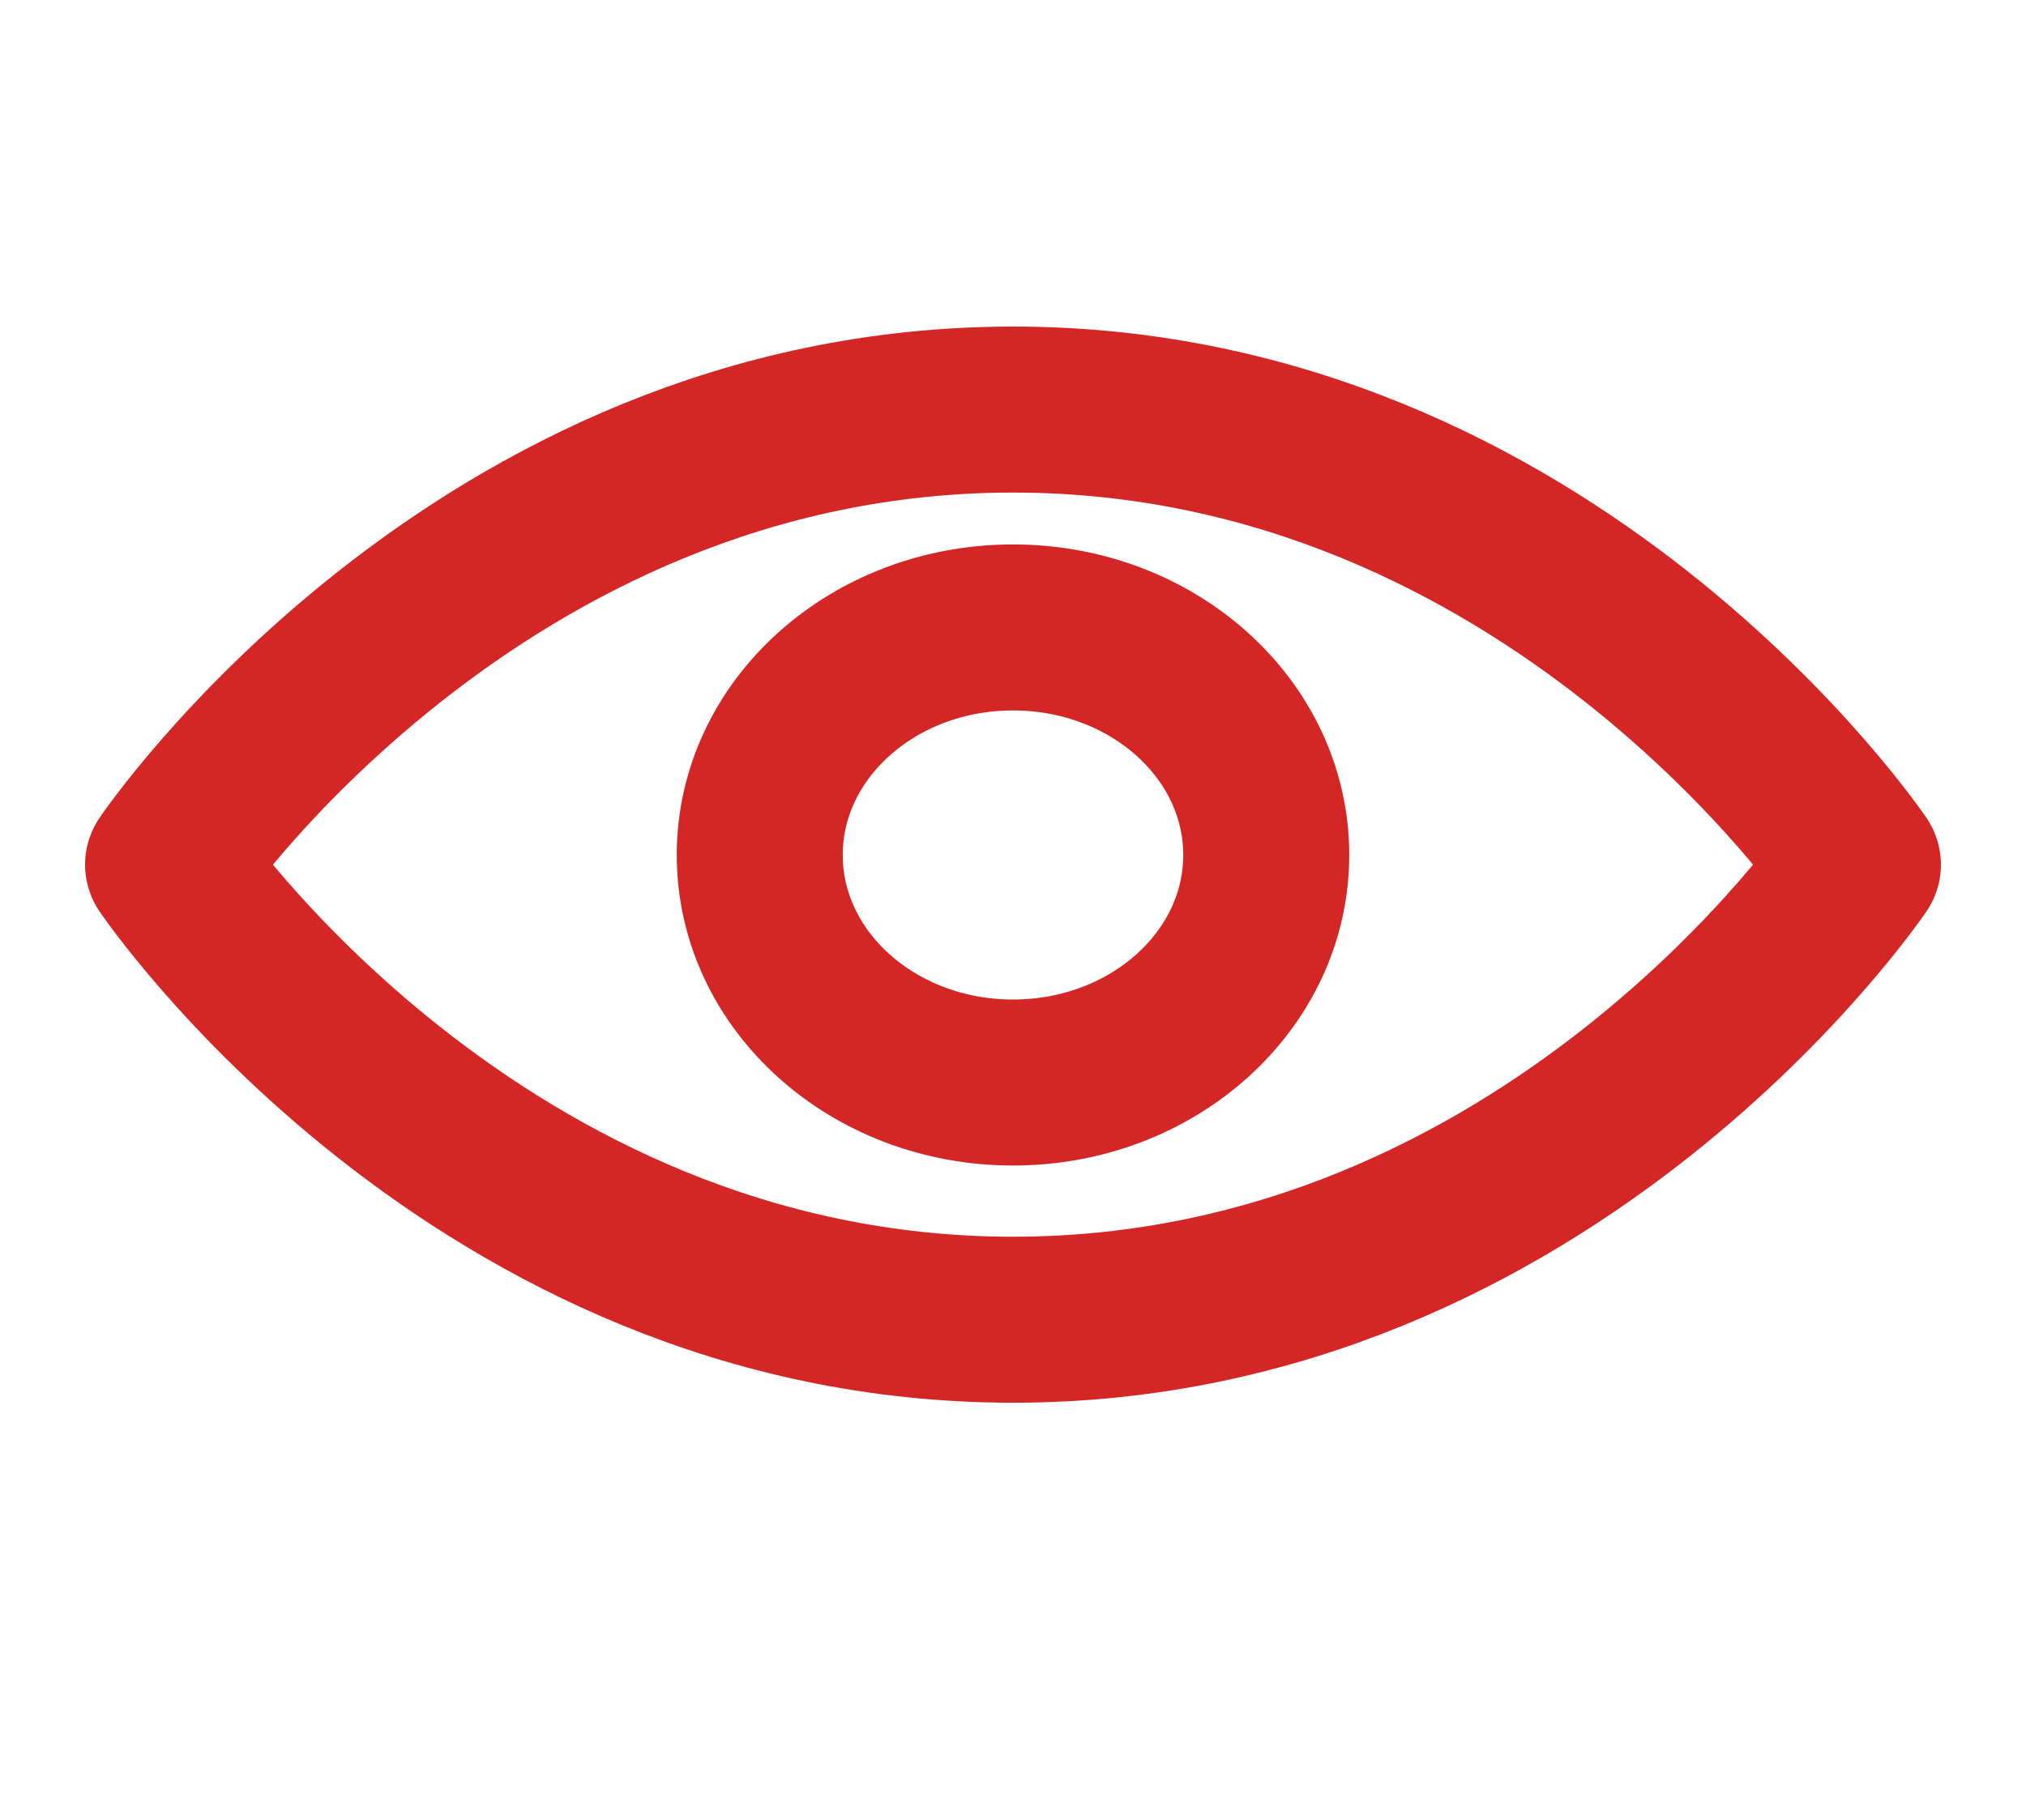 <svg width="69" height="62" viewBox="0 0 69 62" fill="none" xmlns="http://www.w3.org/2000/svg">
<path d="M5.725 29.45C5.725 29.45 16.189 13.95 34.5 13.95C52.811 13.95 63.275 29.45 63.275 29.45C63.275 29.45 52.811 44.95 34.5 44.95C16.189 44.95 5.725 29.45 5.725 29.45Z" stroke="#D52626" stroke-width="5.654" stroke-linecap="round" stroke-linejoin="round"/>
<path d="M34.5 36.871C39.264 36.871 43.125 33.401 43.125 29.121C43.125 24.841 39.264 21.371 34.5 21.371C29.736 21.371 25.875 24.841 25.875 29.121C25.875 33.401 29.736 36.871 34.5 36.871Z" stroke="#D52626" stroke-width="5.654" stroke-linecap="round" stroke-linejoin="round"/>
</svg>
